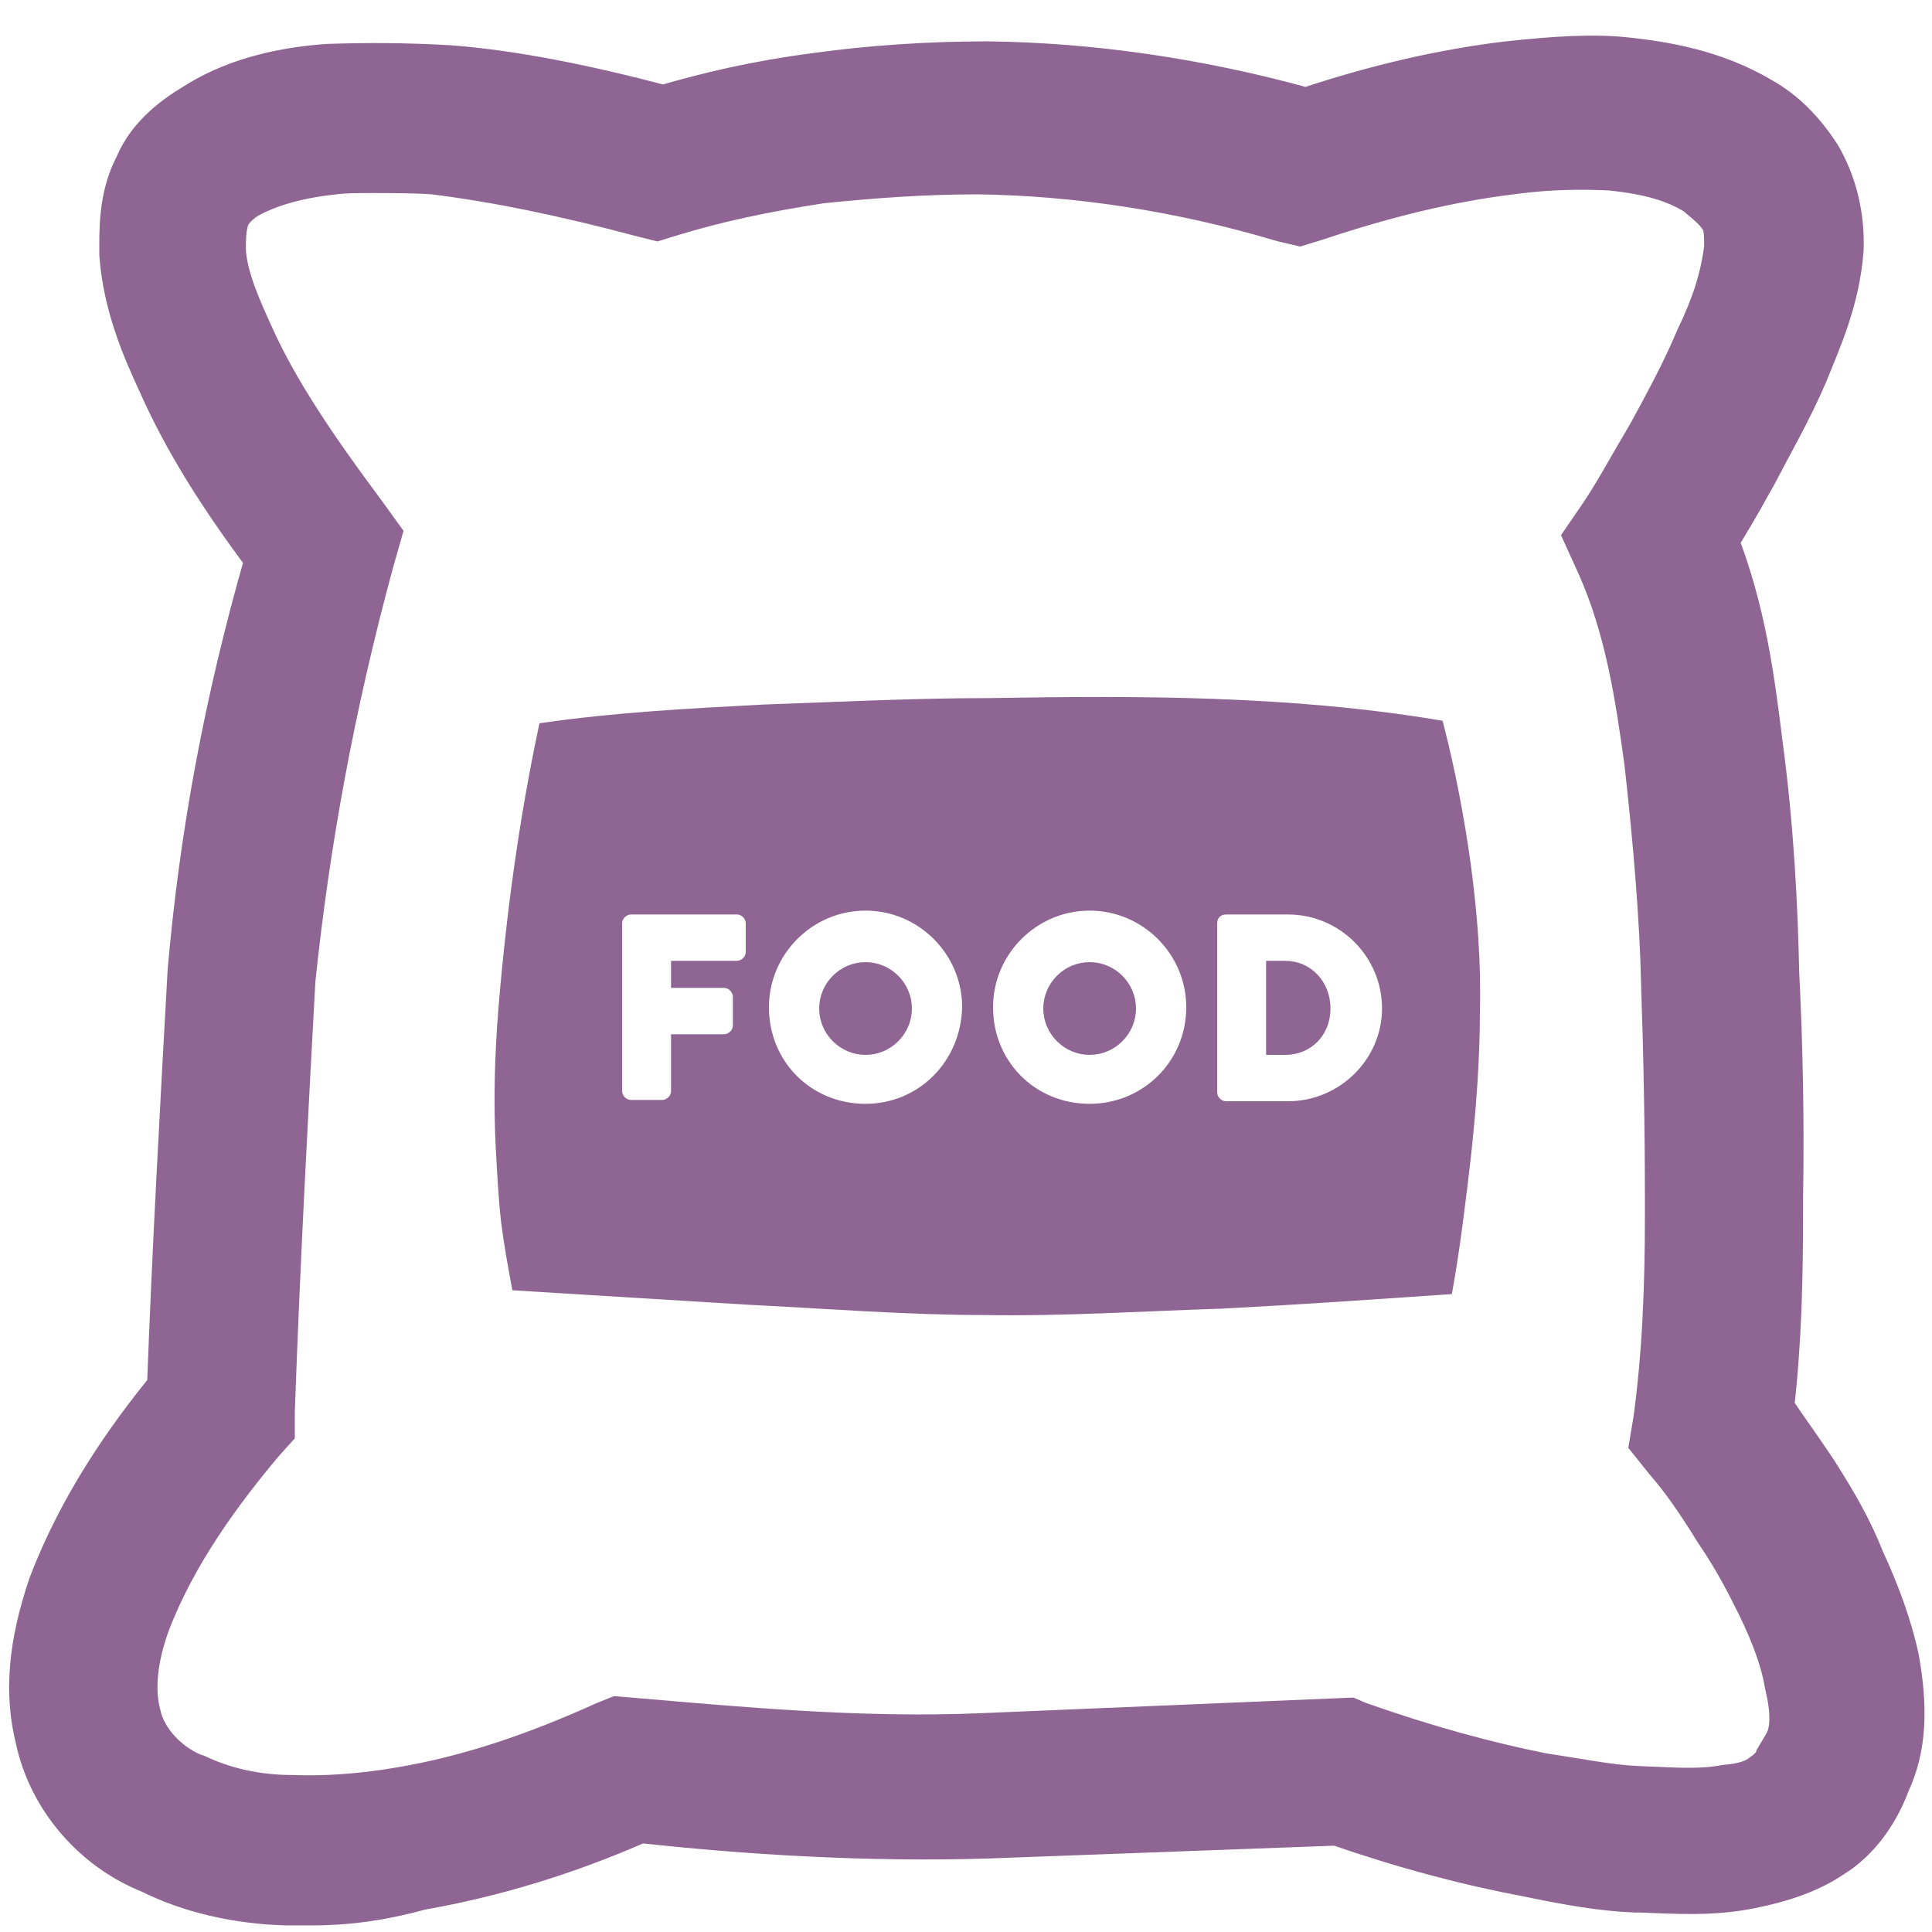 <?xml version="1.0" encoding="utf-8"?>
<!-- Generator: Adobe Illustrator 27.2.0, SVG Export Plug-In . SVG Version: 6.00 Build 0)  -->
<svg version="1.1" id="Layer_1" xmlns="http://www.w3.org/2000/svg" xmlns:xlink="http://www.w3.org/1999/xlink" x="0px" y="0px"
	 viewBox="0 0 150 150" style="enable-background:new 0 0 150 150;" xml:space="preserve">
<style type="text/css">
	.st0{fill:#8F6593;stroke:#8F6593;stroke-width:2.979;stroke-miterlimit:10;}
	.st1{fill:#8F6593;stroke:#8F6593;stroke-width:1.49;stroke-miterlimit:10;}
	.st2{fill:#8F6593;stroke:#8F6593;stroke-miterlimit:10;}
</style>
<g>
	<g>
		<path class="st0" d="M24.1,148c-0.6,0-1.2,0-1.8,0c-4-0.1-7.7-1-10.7-2.5c-4.5-1.8-7.9-5.8-8.9-10.4c-0.9-3.6-0.6-7.4,1-12.1
			c2.4-6.3,6.1-11.5,9.2-15.3c0.4-10.7,1-21.5,1.6-32.3c0.9-10.4,2.8-20.9,6-32c-3.6-4.8-6.3-9.1-8.3-13.6c-1.3-2.8-2.7-6.1-3-10
			c0-1.9-0.1-4.5,1.2-7c1-2.4,3.1-3.9,4.6-4.8c2.8-1.8,6.3-2.8,10.4-3.1c3-0.1,6-0.1,9.5,0.1C40,5.4,45.4,6.5,51.5,8.1
			c3.4-1,7.2-1.9,11.8-2.5c4.3-0.6,8.9-0.9,13.4-0.9c8,0.1,16.4,1.3,24.7,3.6c5.4-1.8,10.6-3,15.6-3.6c3.7-0.4,6.7-0.6,9.4-0.3
			c2.7,0.3,6.7,0.9,10.4,3.1c1.8,1,3.3,2.5,4.6,4.5c1.3,2.2,1.9,4.8,1.8,7.4c-0.3,4-1.8,7.2-2.8,9.7c-1.2,2.8-2.7,5.4-4,7.9
			l-0.4,0.7c-0.7,1.3-1.6,2.8-2.5,4.3c2.1,5.4,2.8,10.7,3.4,15.6c0.9,6.6,1.2,13,1.3,17.9c0.3,6,0.4,11.9,0.3,17.6v1
			c0,4.9-0.1,10.1-0.7,15.2c1,1.5,2.1,3,3.3,4.8c1.6,2.5,2.8,4.6,3.7,6.9c1.3,2.8,2.2,5.4,2.7,7.7l0,0c0.7,3.9,0.6,7-0.7,9.8
			c-0.9,2.4-2.4,4.5-4.5,5.8c-1.8,1.2-3.9,1.9-6.4,2.4c-3,0.6-5.8,0.4-8.5,0.3H127c-2.7-0.1-5.4-0.6-8.3-1.2
			c-4.8-0.9-9.7-2.2-14.9-4l-27,1c-9.4,0.3-18.9-0.3-27.1-1.2c-5.7,2.5-11.3,4.2-17,5.2C29.4,147.7,26.8,148,24.1,148z M28.8,13.5
			c-1,0-1.9,0-2.8,0.1c-2.8,0.3-4.9,0.9-6.6,1.8c-0.7,0.4-1.3,1-1.5,1.5c-0.3,0.7-0.3,1.8-0.3,2.5c0.1,2.1,1.2,4.5,2.2,6.7
			c1.9,4.2,4.8,8.5,8.6,13.6l1.3,1.8l-0.6,2.1c-3.1,11.4-5,22-6.1,32.5c-0.6,11-1.2,22.2-1.6,33.5v1.5l-0.9,1
			c-3.1,3.7-6.7,8.5-8.8,14c-1,2.8-1.2,5.1-0.7,7c0.4,1.9,2.1,3.7,4,4.5l0.3,0.1c2.1,1,4.6,1.6,7.4,1.6c2.5,0.1,5.4-0.1,8.3-0.6
			c5.4-0.9,10.6-2.7,15.9-5.1l1-0.4l1.2,0.1c8.2,0.7,17.7,1.6,27.1,1.2l28.6-1.2l0.7,0.3c5.1,1.8,9.8,3.1,14.3,4
			c2.7,0.4,5.1,0.9,7.3,1c2.7,0.1,4.8,0.3,6.9-0.1c1.3-0.1,2.2-0.4,2.8-0.9c0.6-0.4,1-1,1.3-1.6l2.5,0.7l-2.4-1l1.8,0.6l-1.6-0.9
			c0.6-1,0.6-2.5,0.1-4.6c-0.3-1.8-1-3.7-2.1-6c-0.9-1.8-1.8-3.6-3.3-5.8c-1.3-2.1-2.5-3.9-3.9-5.5L128,112l0.3-1.8
			c0.7-5.1,0.9-10.4,0.9-15.8v-1c0-5.7-0.1-11.3-0.3-17.1c-0.1-4.8-0.6-10.9-1.3-17.1c-0.7-5.1-1.5-10.4-3.7-15.3l-1-2.2l1.3-1.9
			c1.2-1.8,2.2-3.7,3.4-5.7l0.4-0.7c1.2-2.2,2.5-4.6,3.6-7.2c1.2-2.5,1.9-4.6,2.2-7c0-0.9,0-1.6-0.3-2.1c-0.4-0.7-1.2-1.3-1.9-1.9
			c-1.6-1-3.6-1.6-6.6-1.9c-2.2-0.1-4.6-0.1-7.6,0.3c-4.9,0.6-9.8,1.8-15.2,3.6l-1.3,0.4l-1.3-0.3c-8-2.4-16.1-3.6-23.7-3.7
			c-4.2,0-8.2,0.3-12.1,0.7c-4.6,0.7-8.2,1.5-11.5,2.5L51,17.2l-1.2-0.3c-6-1.6-11.3-2.7-16.2-3.3C32.1,13.5,30.3,13.5,28.8,13.5z"
			/>
		<path class="st1" d="M135.1,142.6L135.1,142.6L135.1,142.6L135.1,142.6z"/>
	</g>
</g>
<g>
	<path class="st2" d="M84.6,75.2c-1.7,0-3.1,1.4-3.1,3.1c0,1.7,1.4,3.1,3.1,3.1c1.7,0,3.1-1.4,3.1-3.1
		C87.7,76.6,86.3,75.2,84.6,75.2z"/>
	<path class="st2" d="M67.2,75.2c-1.7,0-3.1,1.4-3.1,3.1c0,1.7,1.4,3.1,3.1,3.1c1.7,0,3.1-1.4,3.1-3.1
		C70.3,76.6,68.9,75.2,67.2,75.2z"/>
	<path class="st2" d="M99.8,75.1h-1v6.3h1c1.7,0,3-1.3,3-3.1C102.8,76.5,101.5,75.1,99.8,75.1z"/>
	<path class="st2" d="M113.7,67.2c-0.5-3.6-1.2-7.3-2.1-10.8c-11.4-1.9-23.2-1.9-34.8-1.7c-5.9,0-11.7,0.3-17.5,0.5
		c-5.7,0.3-11.4,0.6-17,1.4c-1.5,7.1-2.5,14.4-3.1,21.7c-0.3,3.7-0.4,7.3-0.2,11c0.1,1.8,0.2,3.7,0.4,5.5c0.2,1.6,0.5,3.3,0.8,4.9
		l17.9,1.1c6.1,0.3,12.3,0.8,18.4,0.8c6.1,0.1,12.2-0.3,18.4-0.5c5.8-0.3,11.6-0.7,17.4-1.1c0.6-3.4,1-6.8,1.4-10.2
		c0.4-3.7,0.7-7.5,0.7-11.3C114.5,74.7,114.2,71,113.7,67.2z M58.4,73.9c0,0.7-0.6,1.2-1.2,1.2h-4.6v1.1h3.6c0.7,0,1.2,0.6,1.2,1.2
		v2.2c0,0.7-0.6,1.2-1.2,1.2h-3.6v3.9c0,0.7-0.6,1.2-1.2,1.2H49c-0.7,0-1.2-0.6-1.2-1.2V71.7c0-0.7,0.6-1.2,1.2-1.2h8.2
		c0.7,0,1.2,0.6,1.2,1.2V73.9z M67.2,86.2c-4.5,0-8-3.5-8-8c0-4.4,3.6-8,8-8c4.4,0,8,3.6,8,8C75.1,82.7,71.6,86.2,67.2,86.2z
		 M84.6,86.2c-4.5,0-8-3.5-8-8c0-4.4,3.6-8,8-8c4.4,0,8,3.6,8,8C92.6,82.7,89,86.2,84.6,86.2z M100,86h-4.8c-0.7,0-1.2-0.6-1.2-1.2
		V71.7c0-0.7,0.5-1.2,1.2-1.2h4.8c4.3,0,7.8,3.5,7.8,7.8C107.8,82.5,104.3,86,100,86z"/>
</g>
</svg>
